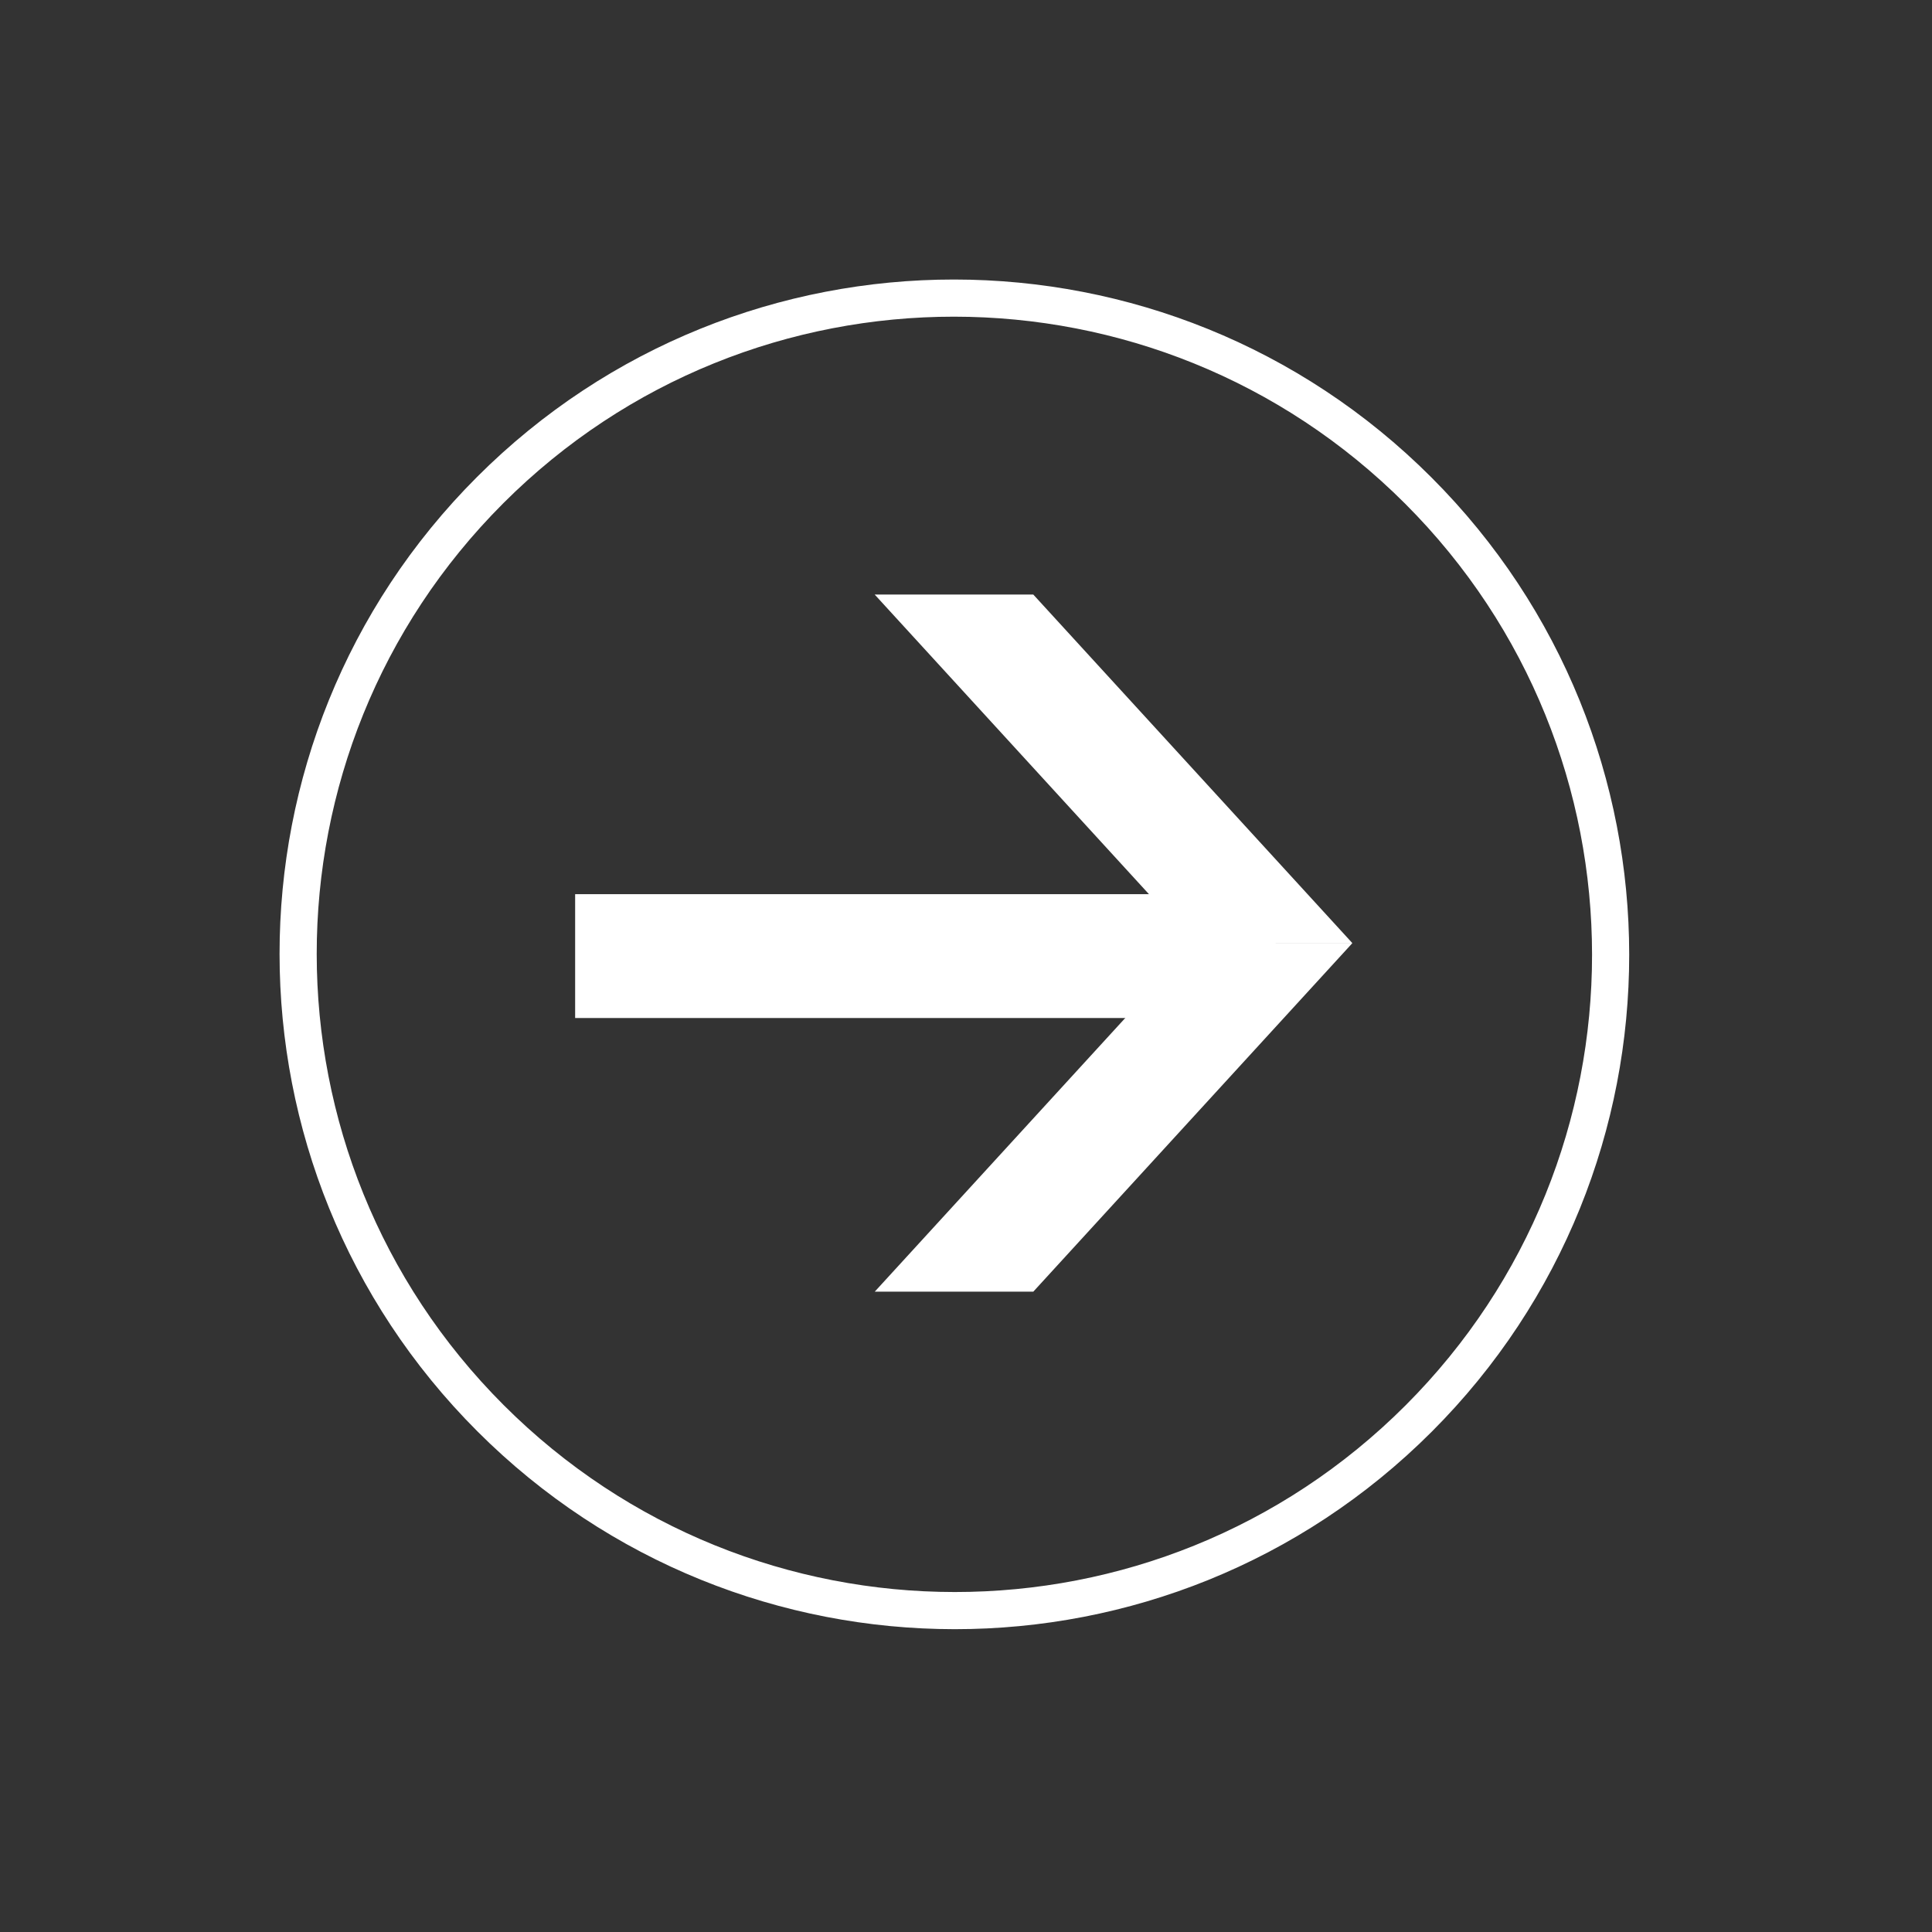 <svg xmlns="http://www.w3.org/2000/svg" width="78" height="78" viewBox="0 0 78 78" fill="none"><rect x="0" y="0" width="78" height="78" fill="#333333" stroke="none"/><path d="M57.258 19.803C67.609 30.154 67.615 46.929 57.273 57.272C46.931 67.614 30.156 67.608 19.804 57.257C9.453 46.906 9.447 30.129 19.789 19.787C30.131 9.445 46.907 9.452 57.258 19.803Z" stroke="white" stroke-width="1.5"></path><path d="M41.717 52.148L35.316 52.148L48.197 38.076L54.599 38.076L41.717 52.148ZM54.597 38.075L48.195 38.076L35.314 24.004H41.717L54.597 38.075Z" fill="white"></path><line x1="51.364" y1="38.6" x2="23.22" y2="38.6" stroke="white" stroke-width="5"></line></svg>
